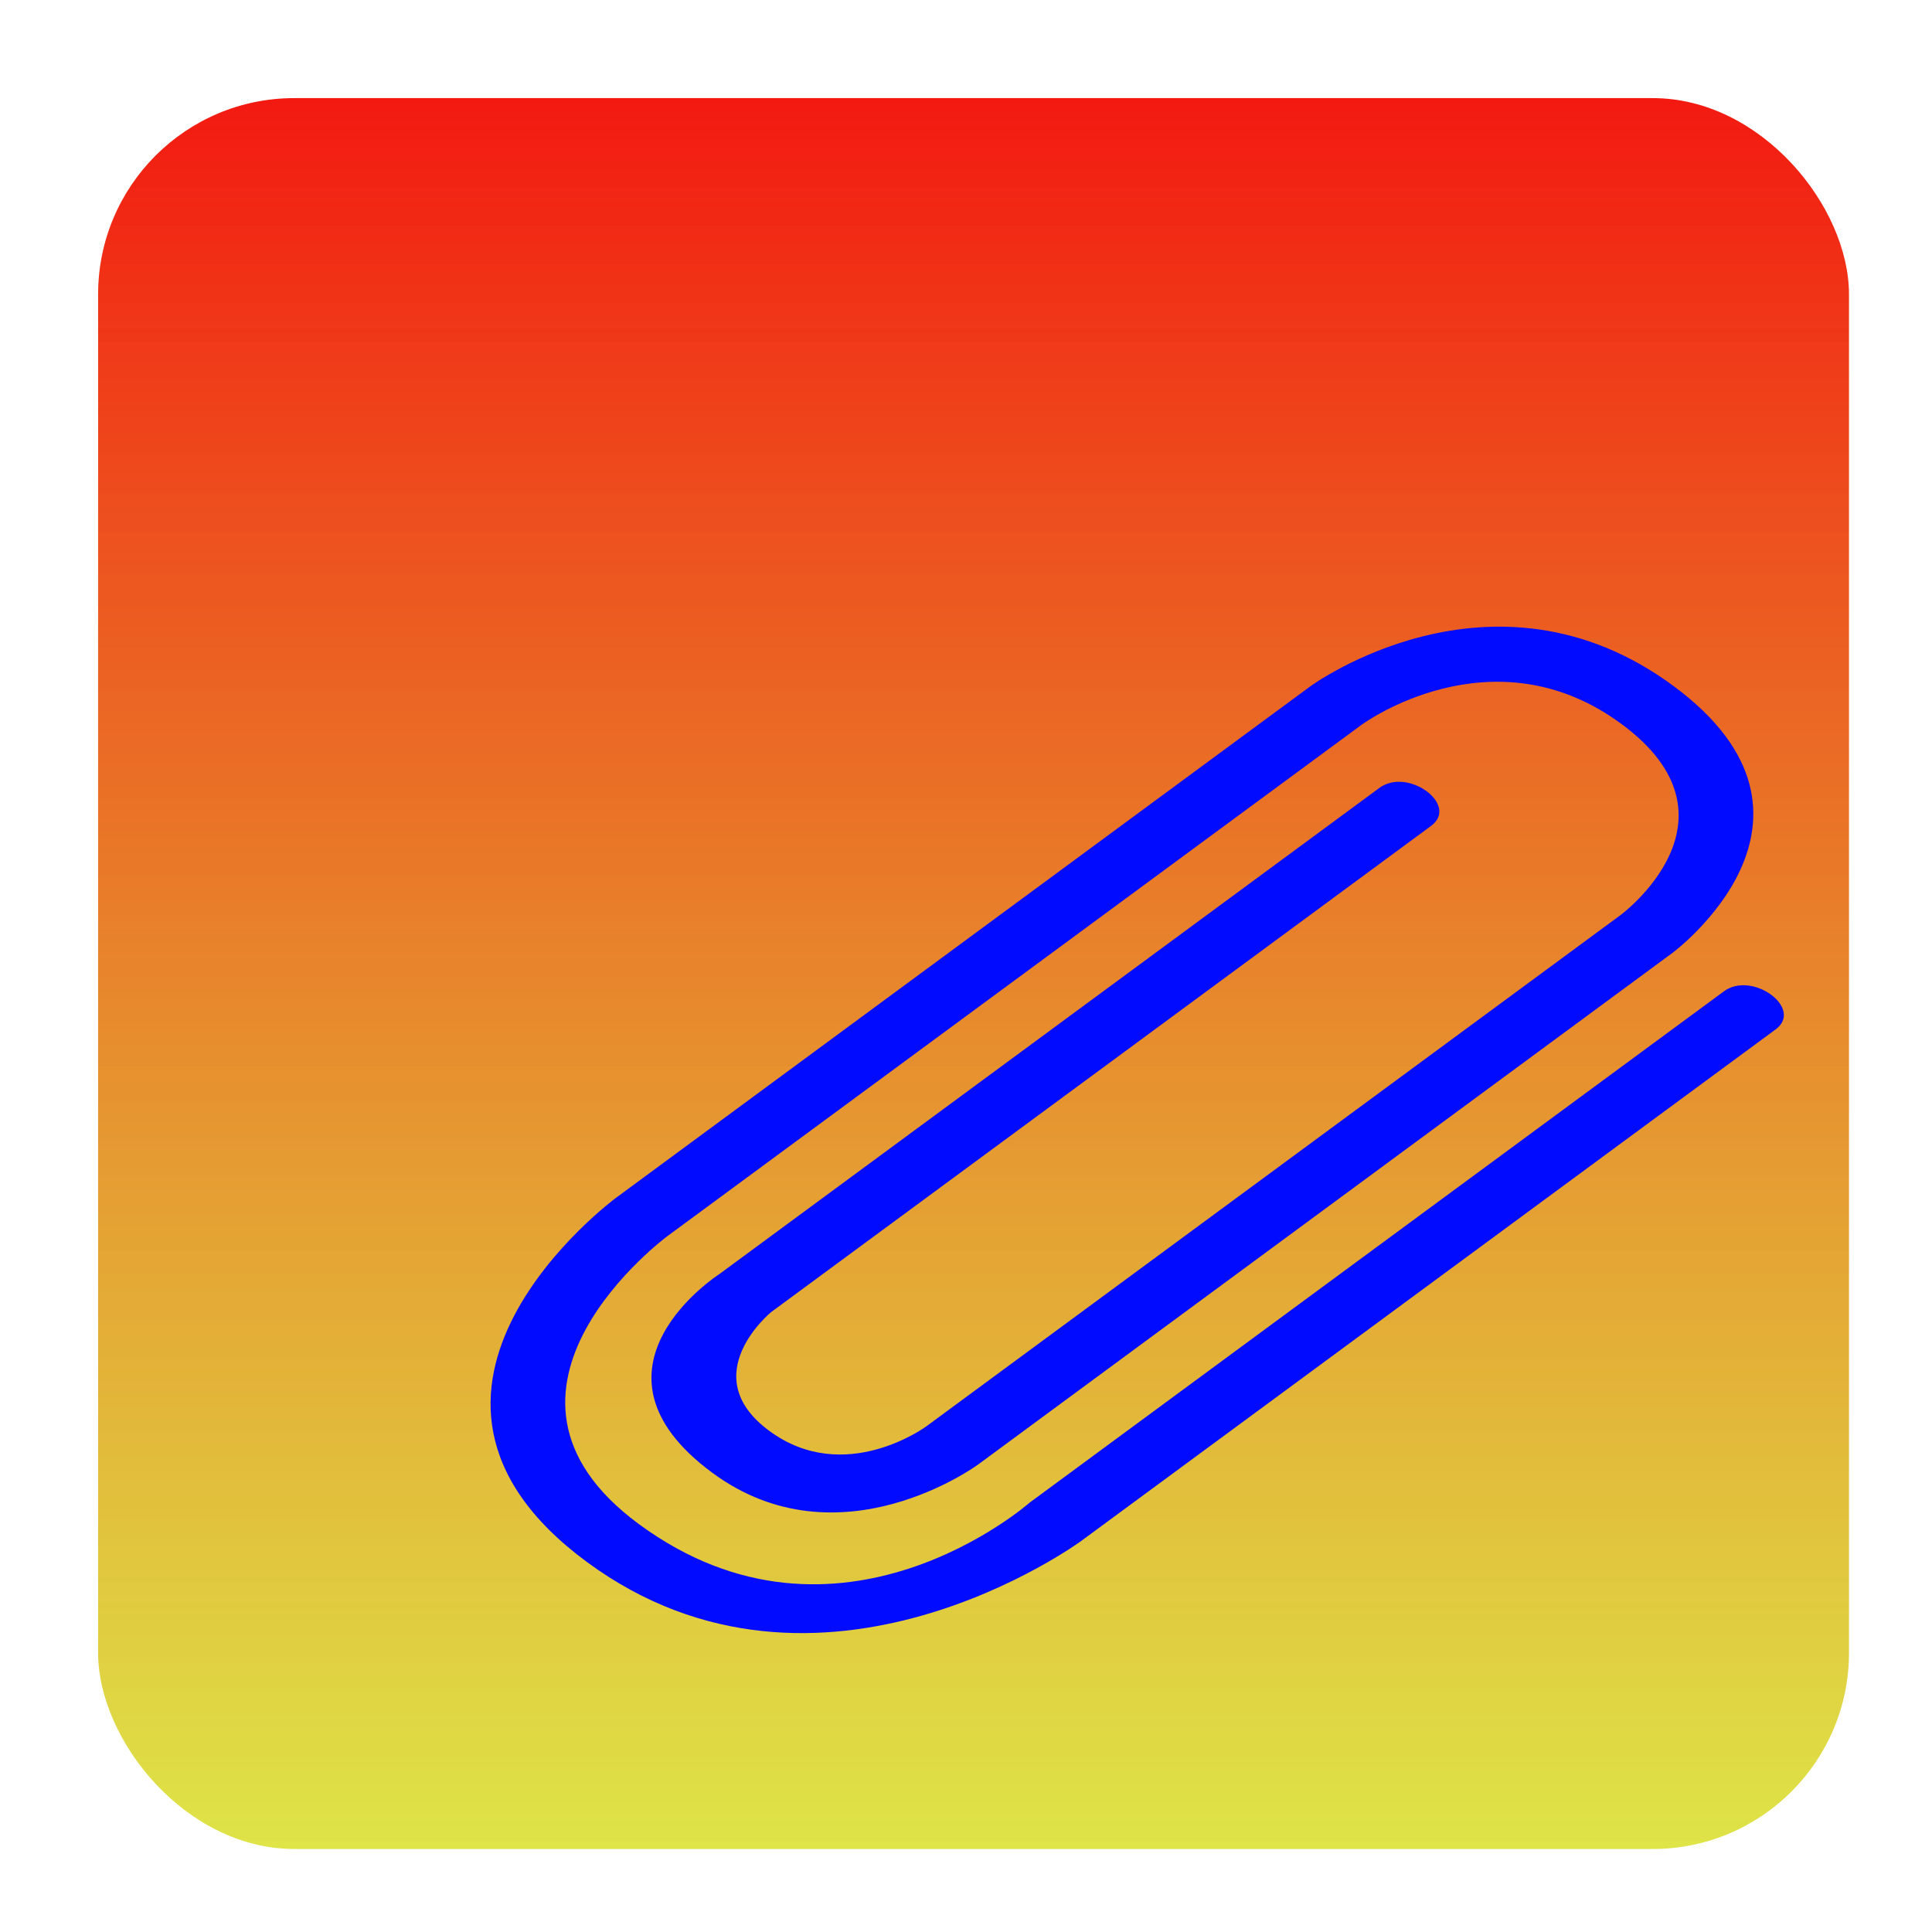<?xml version="1.0" encoding="UTF-8"?>
<!DOCTYPE svg PUBLIC "-//W3C//DTD SVG 1.1//EN" "http://www.w3.org/Graphics/SVG/1.1/DTD/svg11.dtd">
<svg version="1.1" xmlns="http://www.w3.org/2000/svg" xmlns:xlink="http://www.w3.org/1999/xlink" width="128" height="128"  xml:space="preserve">
    <defs>
        <linearGradient id="gradientroundedRectangle-roundedRectangle" x1="64.5" y1="1" x2="64.5" y2="128" gradientUnits="userSpaceOnUse" >
            <stop offset="0" stop-color="rgb(244, 14, 14)" stop-opacity="1" />
            <stop offset="0.51" stop-color="rgb(229, 122, 21)" stop-opacity="0.9" />
            <stop offset="1" stop-color="rgb(213, 231, 28)" stop-opacity="0.8" />
        </linearGradient>
        <filter id="shadow-outer" filterUnits="userSpaceOnUse">
            <feGaussianBlur stdDeviation="3" />
            <feOffset dx="10.1" dy="10.1" result="blur" />
            <feFlood flood-color="rgb(7, 72, 245)" flood-opacity="0.39" />
            <feComposite in2="blur" operator="in" result="colorShadow" />
            <feComposite in="SourceGraphic" in2="colorShadow" operator="over" />
        </filter>
    </defs>
    <g id="backgroundLayer">
        <rect id="roundedRectangle" stroke="rgb(0, 0, 0)" stroke-opacity="0" fill="url(#gradientroundedRectangle-roundedRectangle)" x="6.5" y="6.5" width="116" height="116" rx="13" />
    </g>
    <g id="mainContentLayer">
        <path id="attachment" stroke="none" fill="rgb(0, 11, 255)" filter="url(#shadow-outer)" d="M 76.7,35.38 L 30.71,69.26 C 30.71,69.26 13.37,82.03 28.79,93.39 44.21,104.75 61.55,91.98 61.55,91.98 L 107.54,58.1 C 109.42,56.71 105.99,54.19 104.11,55.58 L 58.12,89.45 C 58.12,89.45 45.46,100.62 32.22,90.87 20.23,82.03 34.14,71.78 34.14,71.78 L 80.12,37.91 C 80.12,37.91 88.76,31.55 97.32,37.86 105.89,44.17 97.26,50.53 97.26,50.53 L 51.27,84.4 C 51.27,84.4 45.87,88.39 40.87,84.7 35.87,81.02 40.99,76.83 40.99,76.83 L 84.71,44.62 C 86.6,43.23 83.17,40.71 81.29,42.1 L 37.56,74.31 C 37.56,74.31 27.75,80.59 37.1,87.48 45.52,93.69 54.7,86.93 54.7,86.93 L 100.68,53.05 C 100.68,53.05 112.74,44.17 100.75,35.33 88.76,26.5 76.7,35.38 76.7,35.38 Z M 76.7,35.38" />
    </g>
</svg>
